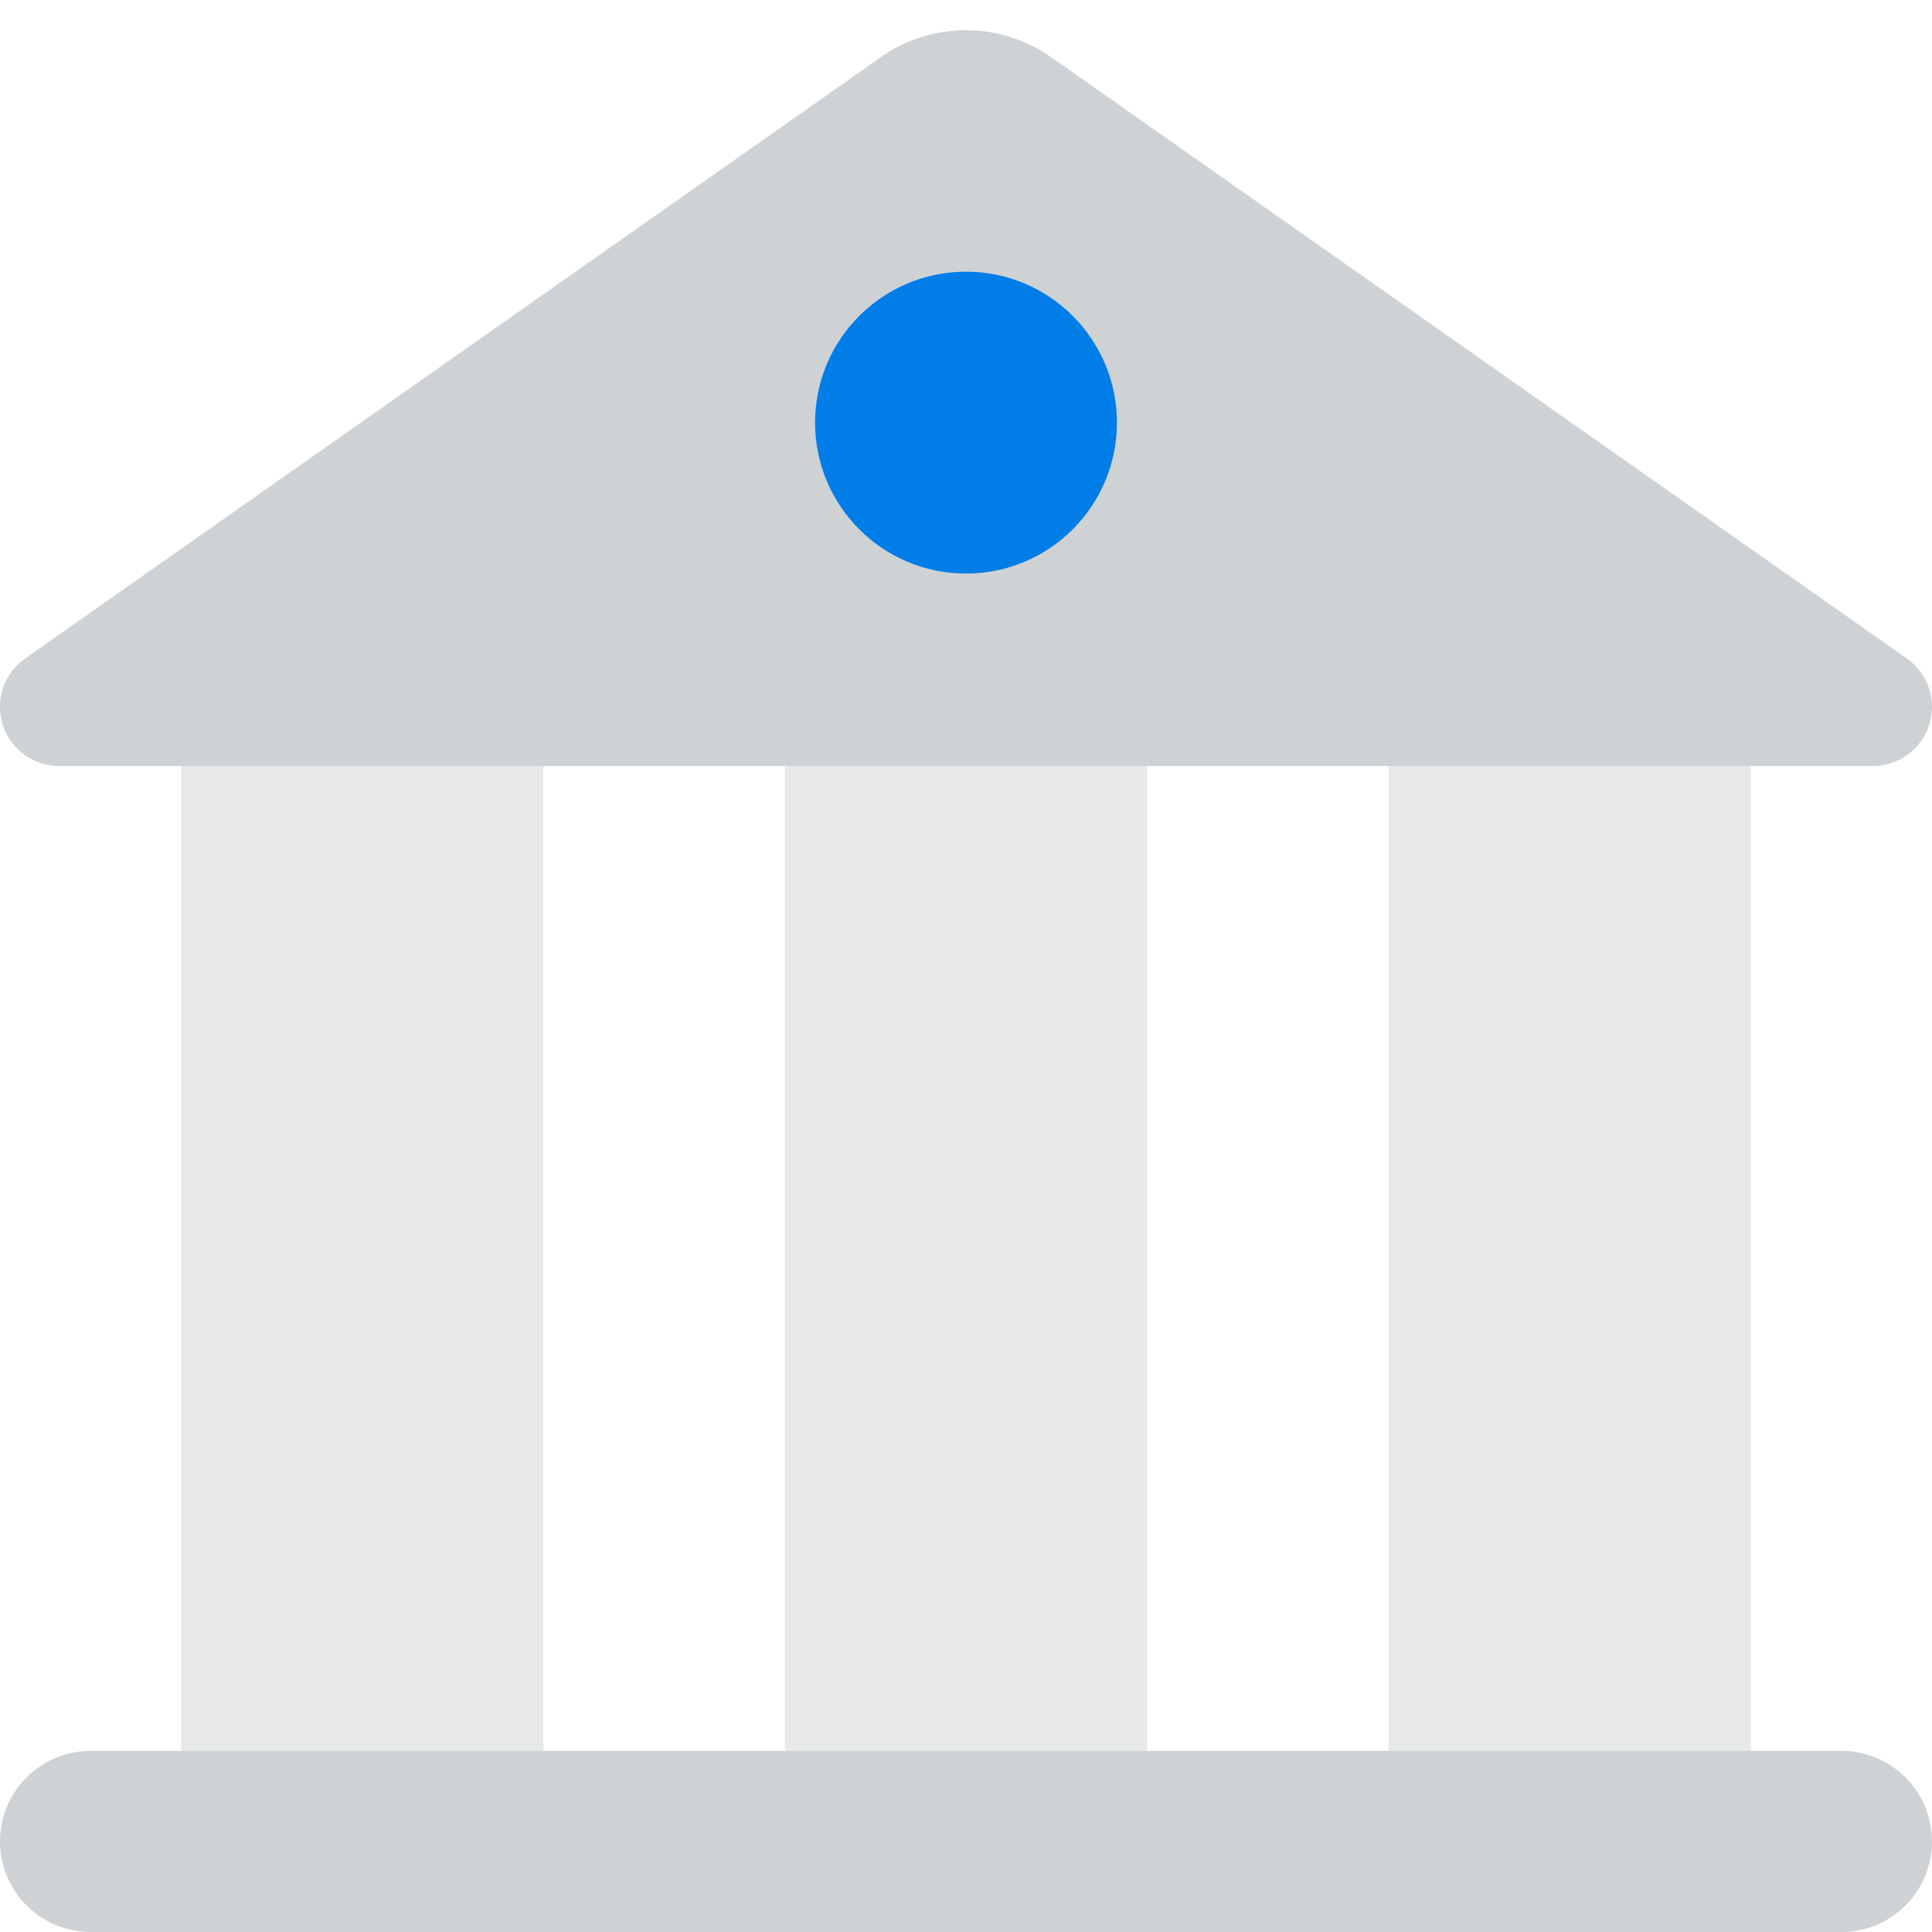 <?xml version="1.0" encoding="UTF-8"?> <svg xmlns="http://www.w3.org/2000/svg" width="64" height="64" viewBox="0 0 64 64"><g fill="none" fill-rule="evenodd"><path fill="#E6E8E9" d="M18,25 L18,58 L6,58 L6,25 L18,25 Z M38,25 L38,58 L26,58 L26,25 L38,25 Z M58,25 L58,58 L46,58 L46,25 L58,25 Z"></path><path fill="#CFD2D5" d="M61,58 C62.657,58 64,59.343 64,61 C64,62.657 62.657,64 61,64 L3,64 C1.343,64 0,62.657 0,61 C0,59.343 1.343,58 3,58 L61,58 Z M29.185,1.89 C30.806,0.751 32.947,0.705 34.61,1.754 L34.815,1.89 L63.167,21.813 C63.689,22.18 64,22.778 64,23.416 C64,24.448 63.201,25.294 62.188,25.369 L62.041,25.375 L1.959,25.375 C1.321,25.375 0.723,25.064 0.356,24.542 C-0.235,23.701 -0.072,22.557 0.705,21.911 L0.833,21.813 L29.185,1.89 Z"></path><circle cx="32" cy="14" r="5" fill="#017DE8"></circle></g></svg> 